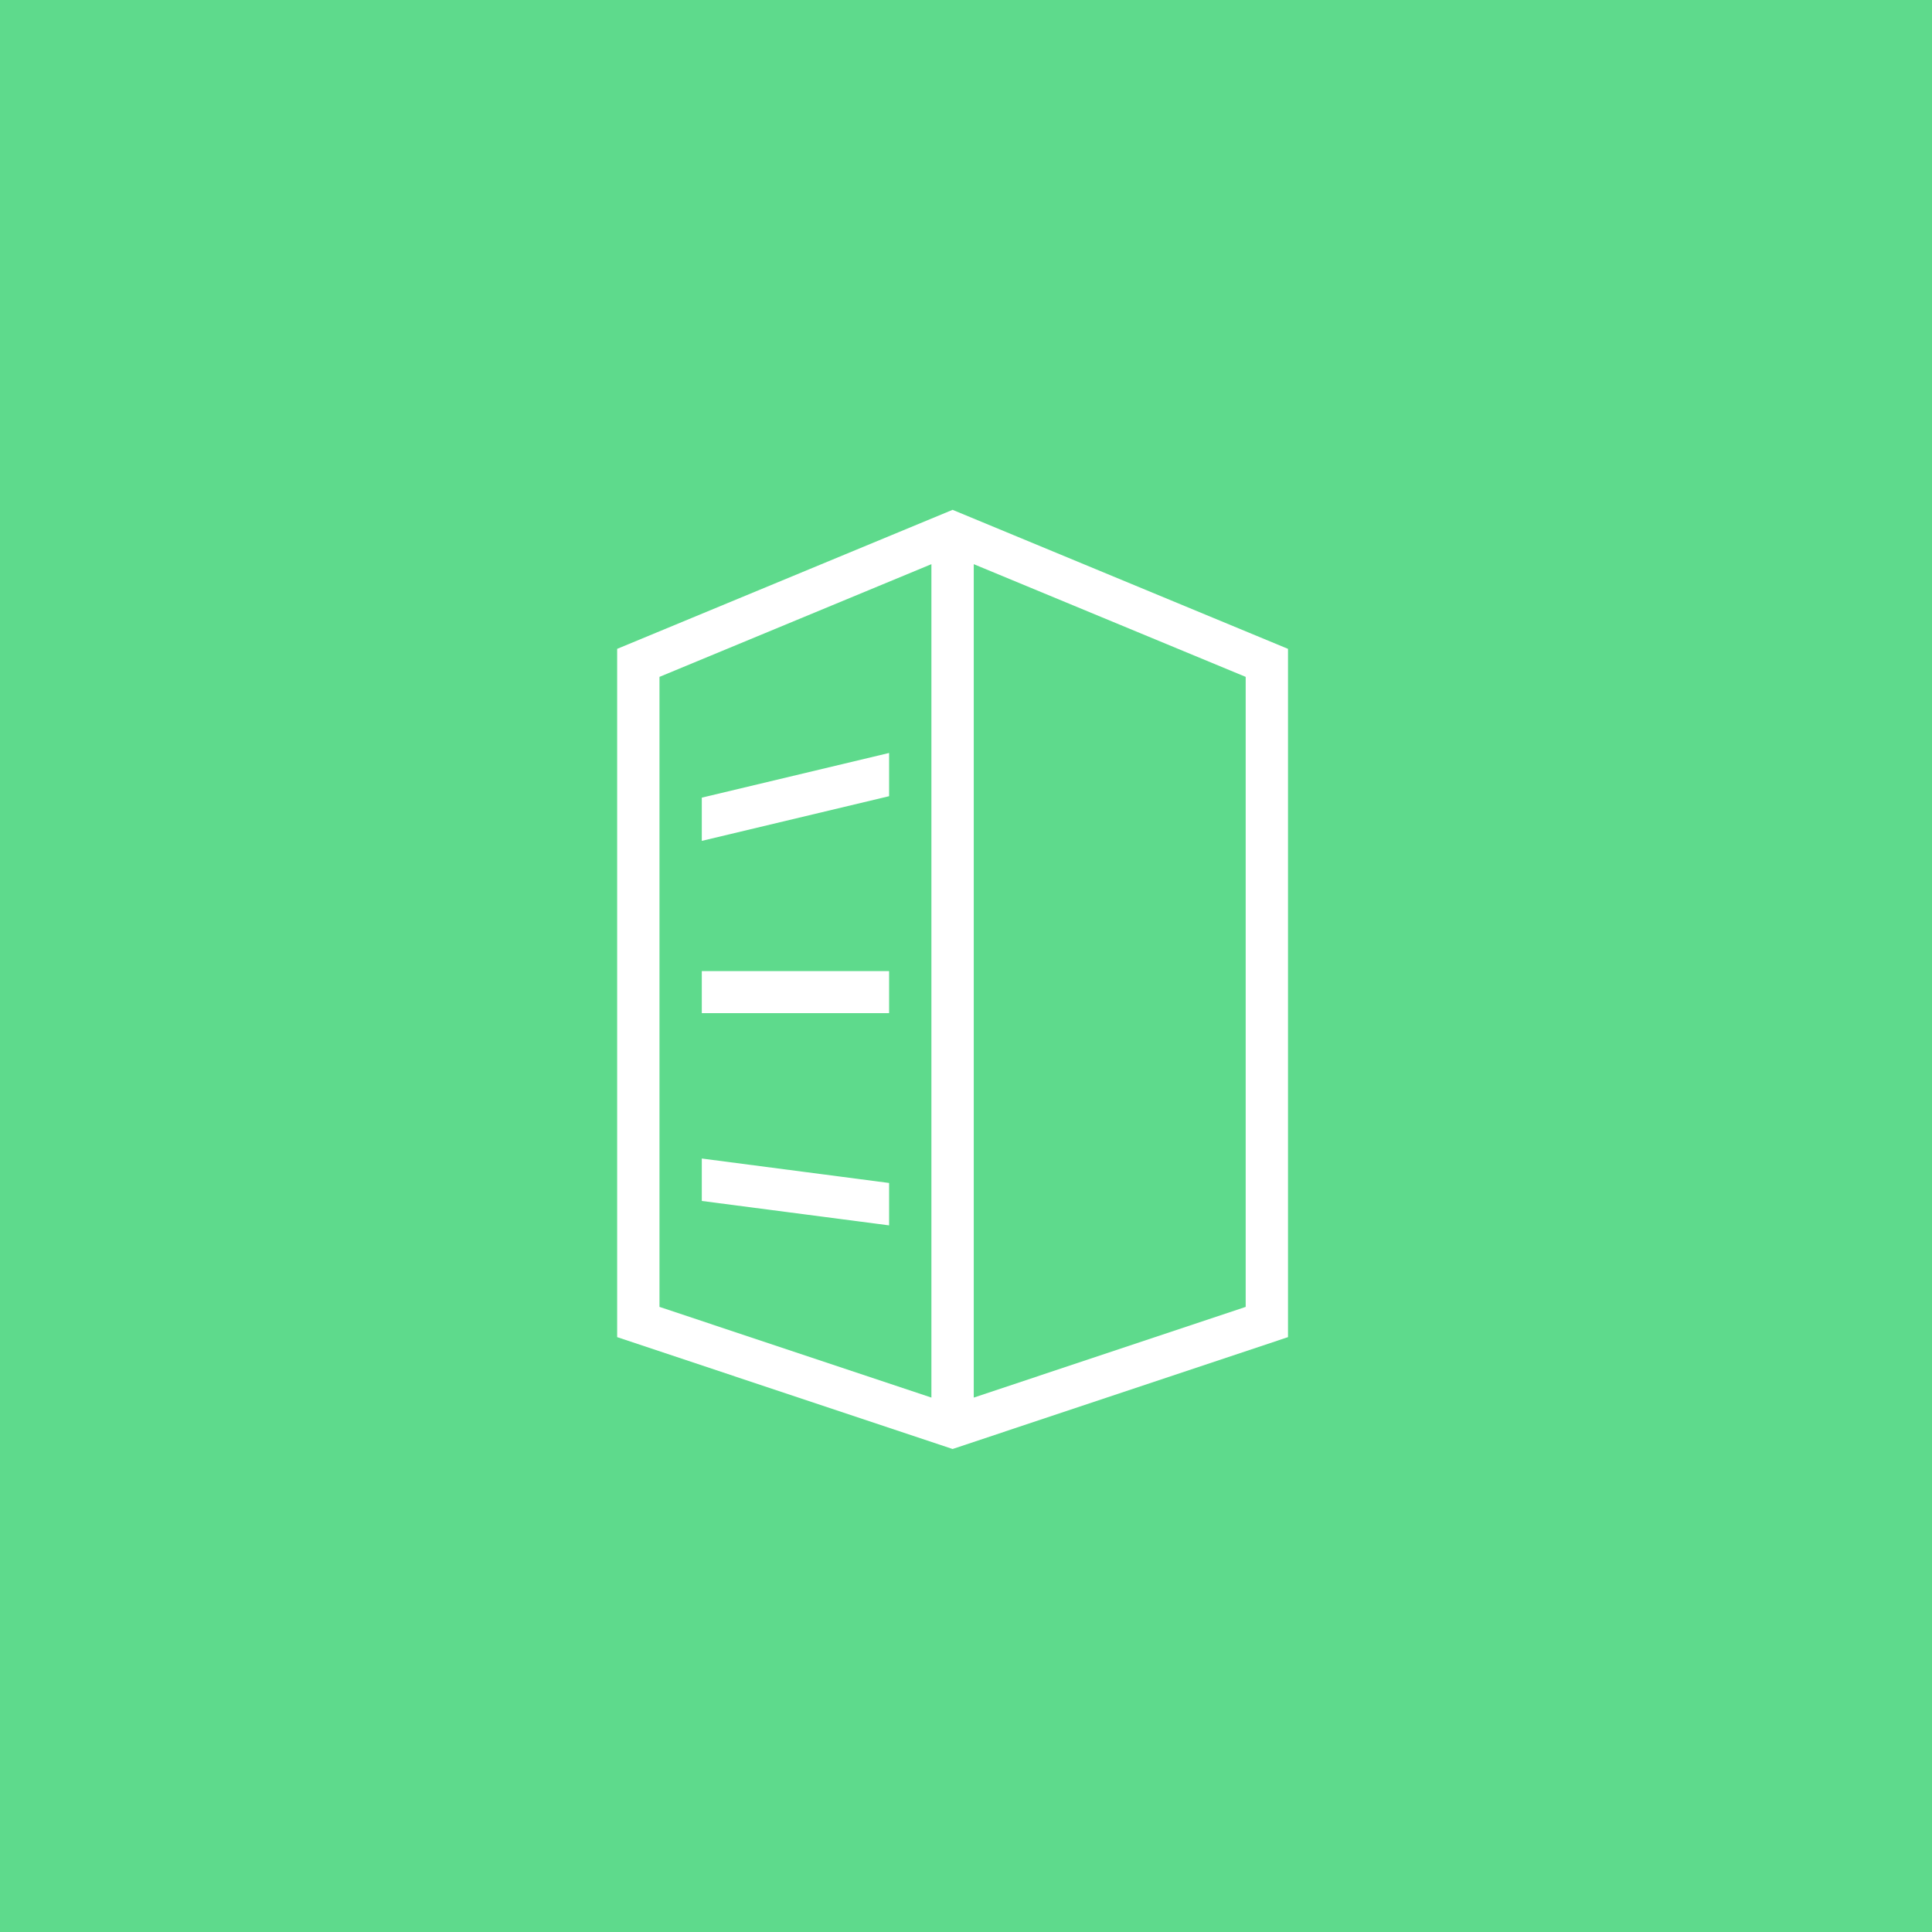 <?xml version="1.0" encoding="UTF-8"?>
<svg width="72px" height="72px" viewBox="0 0 72 72" version="1.1" xmlns="http://www.w3.org/2000/svg" xmlns:xlink="http://www.w3.org/1999/xlink">
    <title>Group 38</title>
    <g id="Page-1" stroke="none" stroke-width="1" fill="none" fill-rule="evenodd">
        <g id="Group-38">
            <rect id="Rectangle" fill="#5EDA8C" x="0" y="0" width="72" height="72"></rect>
            <g id="Group-23" transform="translate(23, 19)" fill="#FFFFFF">
                <path d="M23.423,29.704 L13.289,33.084 L13.289,2.025 L23.423,6.225 L23.423,29.704 Z M11.711,33.084 L1.577,29.704 L1.577,6.225 L11.711,2.025 L11.711,33.084 Z M12.5,0 L0,5.181 L0,30.831 L12.5,35 L25,30.831 L25,5.181 L12.5,0 Z" id="Fill-31"></path>
                <polygon id="Fill-32" points="10.134 9.061 3.154 10.726 3.154 12.337 10.134 10.672"></polygon>
                <polygon id="Fill-33" points="10.134 25.086 3.154 24.175 3.154 25.756 10.134 26.666"></polygon>
                <polygon id="Fill-34" points="3.154 18.757 10.134 18.757 10.134 17.19 3.154 17.19"></polygon>
            </g>
        </g>
    </g>
</svg>
